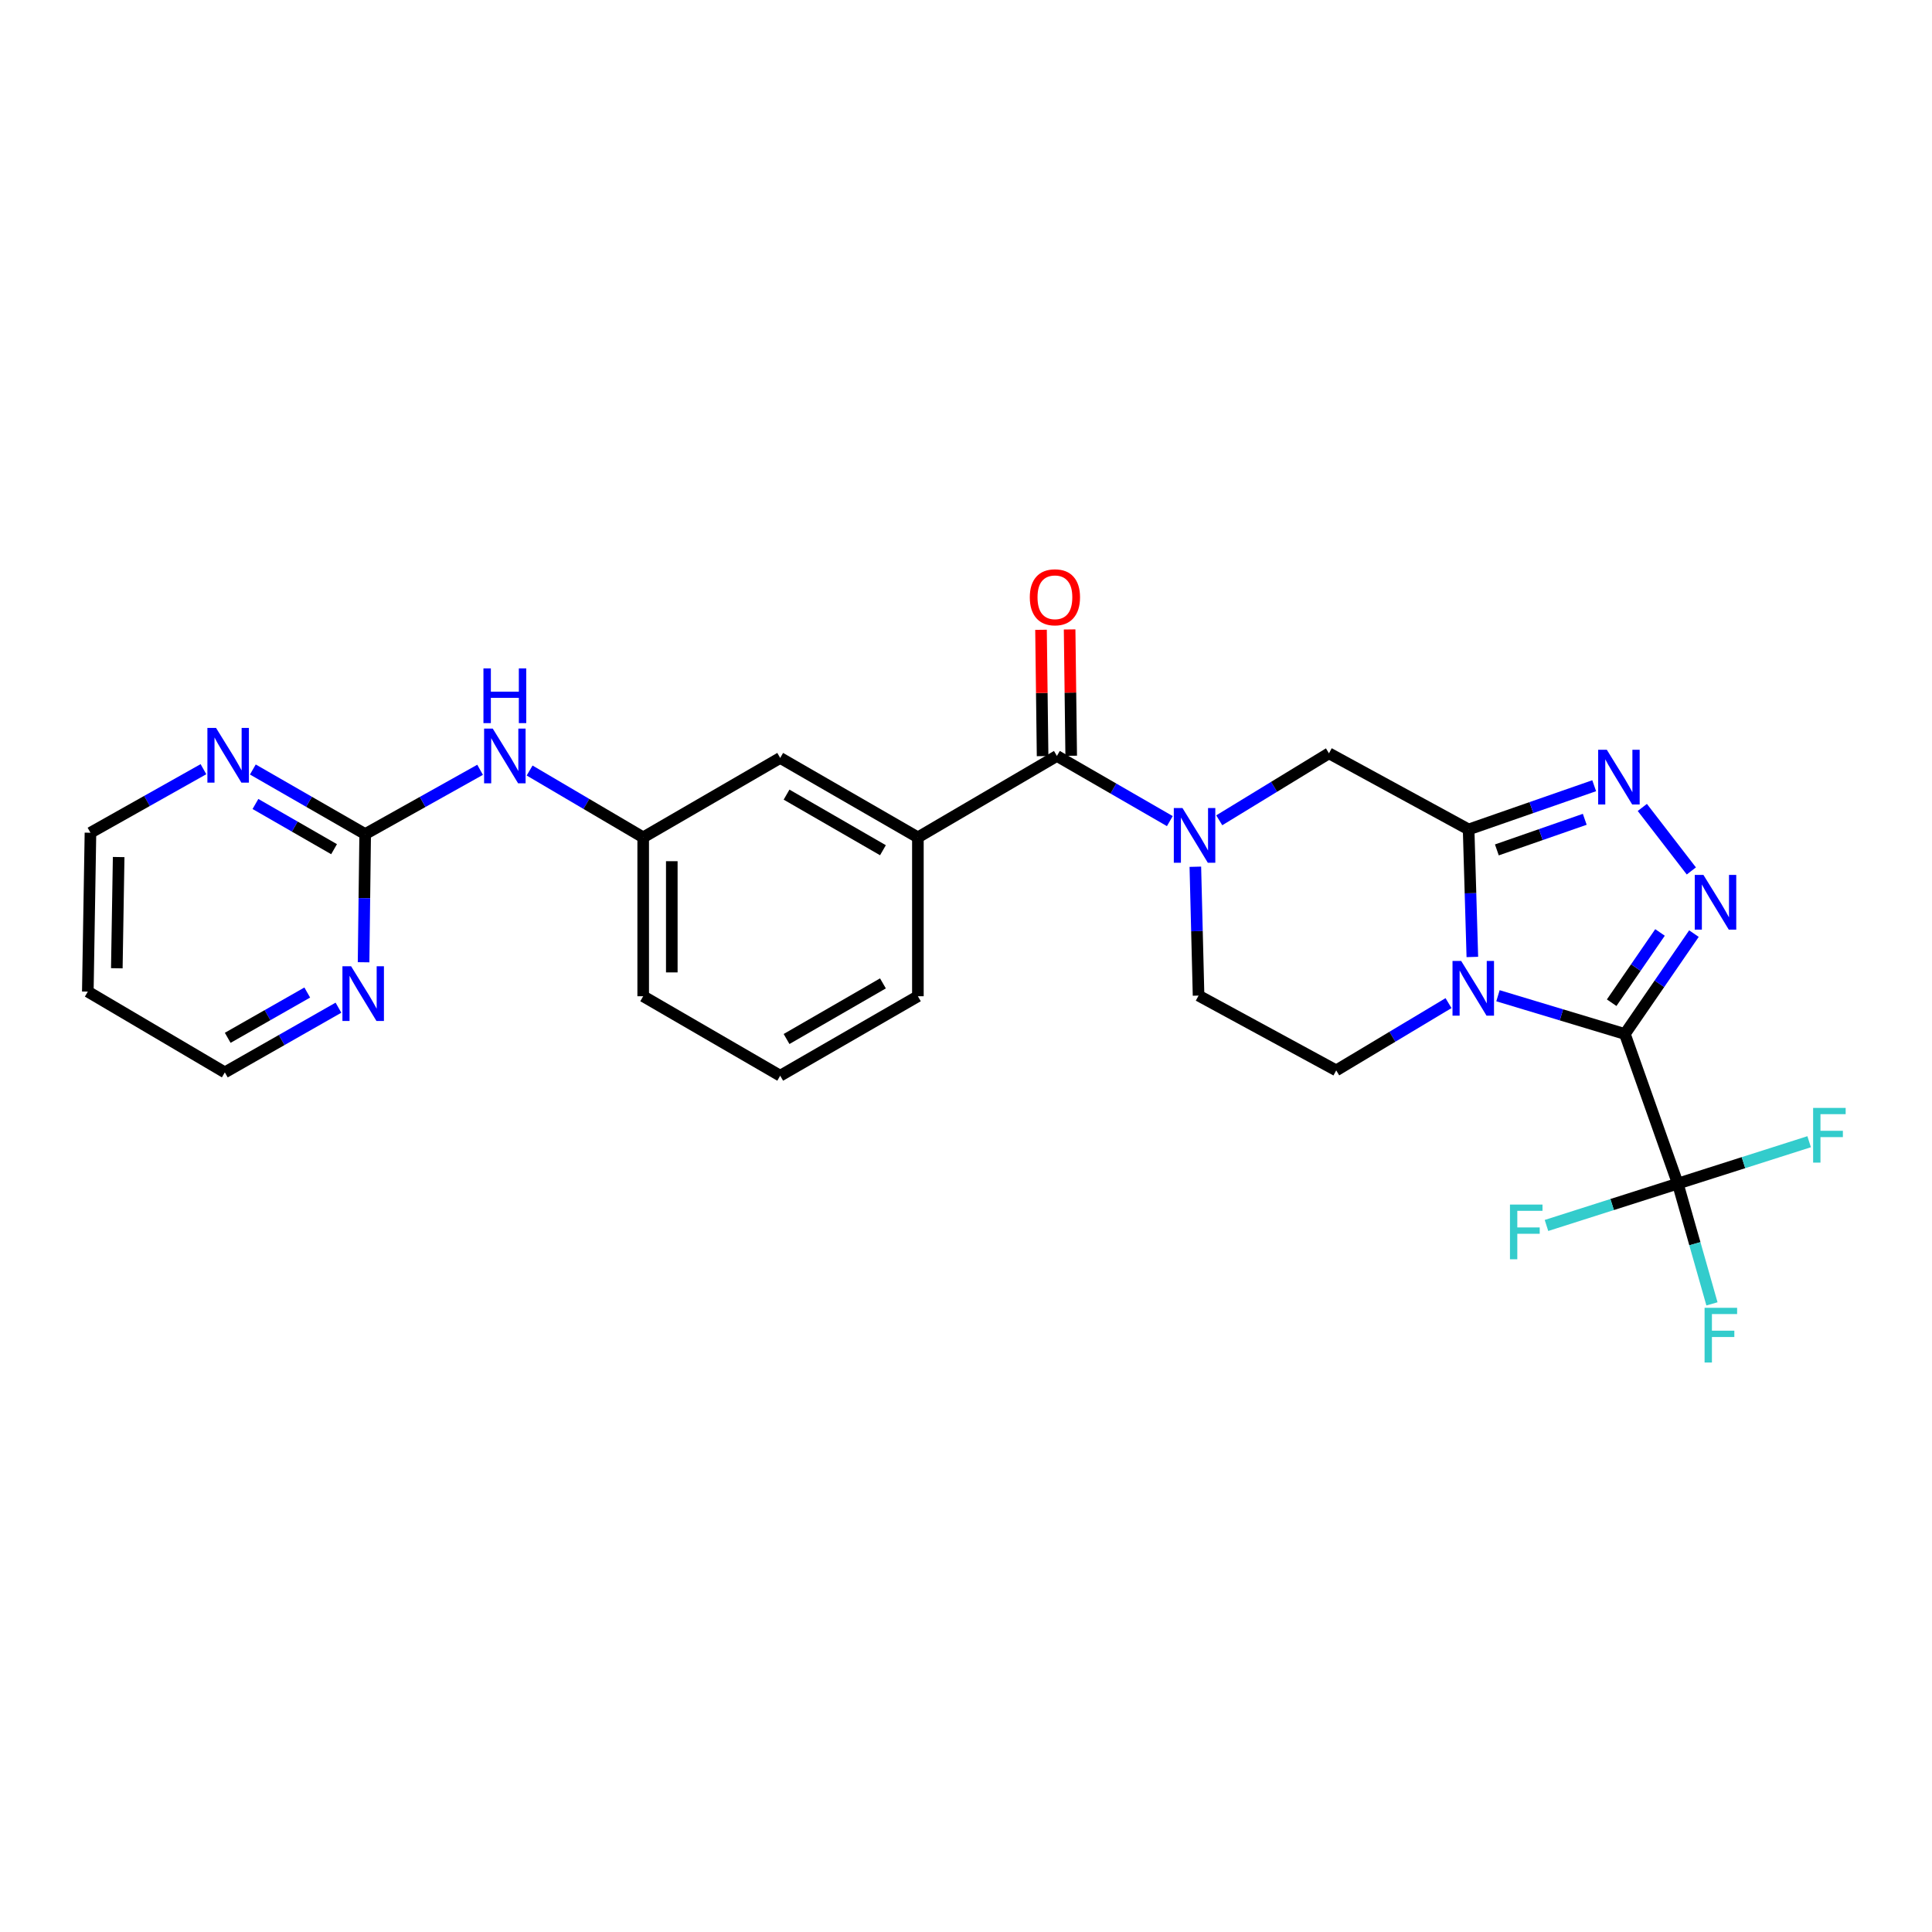 <?xml version='1.0' encoding='iso-8859-1'?>
<svg version='1.1' baseProfile='full'
              xmlns='http://www.w3.org/2000/svg'
                      xmlns:rdkit='http://www.rdkit.org/xml'
                      xmlns:xlink='http://www.w3.org/1999/xlink'
                  xml:space='preserve'
width='1000px' height='1000px' viewBox='0 0 1000 1000'>
<!-- END OF HEADER -->
<rect style='opacity:1.0;fill:#FFFFFF;stroke:none' width='1000' height='1000' x='0' y='0'> </rect>
<path class='bond-0' d='M 841.033,535.189 L 808.19,525.291' style='fill:none;fill-rule:evenodd;stroke:#000000;stroke-width:6px;stroke-linecap:butt;stroke-linejoin:miter;stroke-opacity:1' />
<path class='bond-0' d='M 808.19,525.291 L 775.348,515.394' style='fill:none;fill-rule:evenodd;stroke:#0000FF;stroke-width:6px;stroke-linecap:butt;stroke-linejoin:miter;stroke-opacity:1' />
<path class='bond-2' d='M 841.033,535.189 L 858.906,509.211' style='fill:none;fill-rule:evenodd;stroke:#000000;stroke-width:6px;stroke-linecap:butt;stroke-linejoin:miter;stroke-opacity:1' />
<path class='bond-2' d='M 858.906,509.211 L 876.779,483.234' style='fill:none;fill-rule:evenodd;stroke:#0000FF;stroke-width:6px;stroke-linecap:butt;stroke-linejoin:miter;stroke-opacity:1' />
<path class='bond-2' d='M 834.197,519.003 L 846.708,500.819' style='fill:none;fill-rule:evenodd;stroke:#000000;stroke-width:6px;stroke-linecap:butt;stroke-linejoin:miter;stroke-opacity:1' />
<path class='bond-2' d='M 846.708,500.819 L 859.219,482.635' style='fill:none;fill-rule:evenodd;stroke:#0000FF;stroke-width:6px;stroke-linecap:butt;stroke-linejoin:miter;stroke-opacity:1' />
<path class='bond-5' d='M 841.033,535.189 L 868.425,612.627' style='fill:none;fill-rule:evenodd;stroke:#000000;stroke-width:6px;stroke-linecap:butt;stroke-linejoin:miter;stroke-opacity:1' />
<path class='bond-1' d='M 762.085,495.323 L 761.121,462.323' style='fill:none;fill-rule:evenodd;stroke:#0000FF;stroke-width:6px;stroke-linecap:butt;stroke-linejoin:miter;stroke-opacity:1' />
<path class='bond-1' d='M 761.121,462.323 L 760.157,429.322' style='fill:none;fill-rule:evenodd;stroke:#000000;stroke-width:6px;stroke-linecap:butt;stroke-linejoin:miter;stroke-opacity:1' />
<path class='bond-9' d='M 749.751,519.212 L 720.689,536.623' style='fill:none;fill-rule:evenodd;stroke:#0000FF;stroke-width:6px;stroke-linecap:butt;stroke-linejoin:miter;stroke-opacity:1' />
<path class='bond-9' d='M 720.689,536.623 L 691.627,554.034' style='fill:none;fill-rule:evenodd;stroke:#000000;stroke-width:6px;stroke-linecap:butt;stroke-linejoin:miter;stroke-opacity:1' />
<path class='bond-7' d='M 760.157,429.322 L 687.868,389.912' style='fill:none;fill-rule:evenodd;stroke:#000000;stroke-width:6px;stroke-linecap:butt;stroke-linejoin:miter;stroke-opacity:1' />
<path class='bond-27' d='M 760.157,429.322 L 792.653,418.007' style='fill:none;fill-rule:evenodd;stroke:#000000;stroke-width:6px;stroke-linecap:butt;stroke-linejoin:miter;stroke-opacity:1' />
<path class='bond-27' d='M 792.653,418.007 L 825.149,406.691' style='fill:none;fill-rule:evenodd;stroke:#0000FF;stroke-width:6px;stroke-linecap:butt;stroke-linejoin:miter;stroke-opacity:1' />
<path class='bond-27' d='M 774.775,439.911 L 797.522,431.99' style='fill:none;fill-rule:evenodd;stroke:#000000;stroke-width:6px;stroke-linecap:butt;stroke-linejoin:miter;stroke-opacity:1' />
<path class='bond-27' d='M 797.522,431.99 L 820.269,424.069' style='fill:none;fill-rule:evenodd;stroke:#0000FF;stroke-width:6px;stroke-linecap:butt;stroke-linejoin:miter;stroke-opacity:1' />
<path class='bond-3' d='M 875.436,450.799 L 850.063,417.928' style='fill:none;fill-rule:evenodd;stroke:#0000FF;stroke-width:6px;stroke-linecap:butt;stroke-linejoin:miter;stroke-opacity:1' />
<path class='bond-4' d='M 618.708,448.624 L 619.541,481.97' style='fill:none;fill-rule:evenodd;stroke:#0000FF;stroke-width:6px;stroke-linecap:butt;stroke-linejoin:miter;stroke-opacity:1' />
<path class='bond-4' d='M 619.541,481.97 L 620.375,515.315' style='fill:none;fill-rule:evenodd;stroke:#000000;stroke-width:6px;stroke-linecap:butt;stroke-linejoin:miter;stroke-opacity:1' />
<path class='bond-6' d='M 605.505,425.007 L 576.278,408.142' style='fill:none;fill-rule:evenodd;stroke:#0000FF;stroke-width:6px;stroke-linecap:butt;stroke-linejoin:miter;stroke-opacity:1' />
<path class='bond-6' d='M 576.278,408.142 L 547.05,391.278' style='fill:none;fill-rule:evenodd;stroke:#000000;stroke-width:6px;stroke-linecap:butt;stroke-linejoin:miter;stroke-opacity:1' />
<path class='bond-28' d='M 631.08,424.588 L 659.474,407.25' style='fill:none;fill-rule:evenodd;stroke:#0000FF;stroke-width:6px;stroke-linecap:butt;stroke-linejoin:miter;stroke-opacity:1' />
<path class='bond-28' d='M 659.474,407.25 L 687.868,389.912' style='fill:none;fill-rule:evenodd;stroke:#000000;stroke-width:6px;stroke-linecap:butt;stroke-linejoin:miter;stroke-opacity:1' />
<path class='bond-18' d='M 868.425,612.627 L 877.266,643.752' style='fill:none;fill-rule:evenodd;stroke:#000000;stroke-width:6px;stroke-linecap:butt;stroke-linejoin:miter;stroke-opacity:1' />
<path class='bond-18' d='M 877.266,643.752 L 886.108,674.878' style='fill:none;fill-rule:evenodd;stroke:#33CCCC;stroke-width:6px;stroke-linecap:butt;stroke-linejoin:miter;stroke-opacity:1' />
<path class='bond-19' d='M 868.425,612.627 L 902.419,601.79' style='fill:none;fill-rule:evenodd;stroke:#000000;stroke-width:6px;stroke-linecap:butt;stroke-linejoin:miter;stroke-opacity:1' />
<path class='bond-19' d='M 902.419,601.79 L 936.413,590.953' style='fill:none;fill-rule:evenodd;stroke:#33CCCC;stroke-width:6px;stroke-linecap:butt;stroke-linejoin:miter;stroke-opacity:1' />
<path class='bond-20' d='M 868.425,612.627 L 834.44,623.464' style='fill:none;fill-rule:evenodd;stroke:#000000;stroke-width:6px;stroke-linecap:butt;stroke-linejoin:miter;stroke-opacity:1' />
<path class='bond-20' d='M 834.44,623.464 L 800.454,634.3' style='fill:none;fill-rule:evenodd;stroke:#33CCCC;stroke-width:6px;stroke-linecap:butt;stroke-linejoin:miter;stroke-opacity:1' />
<path class='bond-10' d='M 547.05,391.278 L 475.098,433.419' style='fill:none;fill-rule:evenodd;stroke:#000000;stroke-width:6px;stroke-linecap:butt;stroke-linejoin:miter;stroke-opacity:1' />
<path class='bond-16' d='M 554.452,391.185 L 554.044,358.488' style='fill:none;fill-rule:evenodd;stroke:#000000;stroke-width:6px;stroke-linecap:butt;stroke-linejoin:miter;stroke-opacity:1' />
<path class='bond-16' d='M 554.044,358.488 L 553.635,325.792' style='fill:none;fill-rule:evenodd;stroke:#FF0000;stroke-width:6px;stroke-linecap:butt;stroke-linejoin:miter;stroke-opacity:1' />
<path class='bond-16' d='M 539.647,391.37 L 539.238,358.674' style='fill:none;fill-rule:evenodd;stroke:#000000;stroke-width:6px;stroke-linecap:butt;stroke-linejoin:miter;stroke-opacity:1' />
<path class='bond-16' d='M 539.238,358.674 L 538.829,325.977' style='fill:none;fill-rule:evenodd;stroke:#FF0000;stroke-width:6px;stroke-linecap:butt;stroke-linejoin:miter;stroke-opacity:1' />
<path class='bond-8' d='M 189.012,431.716 L 218.755,415.08' style='fill:none;fill-rule:evenodd;stroke:#000000;stroke-width:6px;stroke-linecap:butt;stroke-linejoin:miter;stroke-opacity:1' />
<path class='bond-8' d='M 218.755,415.08 L 248.498,398.443' style='fill:none;fill-rule:evenodd;stroke:#0000FF;stroke-width:6px;stroke-linecap:butt;stroke-linejoin:miter;stroke-opacity:1' />
<path class='bond-13' d='M 189.012,431.716 L 159.943,415.004' style='fill:none;fill-rule:evenodd;stroke:#000000;stroke-width:6px;stroke-linecap:butt;stroke-linejoin:miter;stroke-opacity:1' />
<path class='bond-13' d='M 159.943,415.004 L 130.874,398.291' style='fill:none;fill-rule:evenodd;stroke:#0000FF;stroke-width:6px;stroke-linecap:butt;stroke-linejoin:miter;stroke-opacity:1' />
<path class='bond-13' d='M 172.911,439.539 L 152.563,427.84' style='fill:none;fill-rule:evenodd;stroke:#000000;stroke-width:6px;stroke-linecap:butt;stroke-linejoin:miter;stroke-opacity:1' />
<path class='bond-13' d='M 152.563,427.84 L 132.215,416.141' style='fill:none;fill-rule:evenodd;stroke:#0000FF;stroke-width:6px;stroke-linecap:butt;stroke-linejoin:miter;stroke-opacity:1' />
<path class='bond-14' d='M 189.012,431.716 L 188.599,464.889' style='fill:none;fill-rule:evenodd;stroke:#000000;stroke-width:6px;stroke-linecap:butt;stroke-linejoin:miter;stroke-opacity:1' />
<path class='bond-14' d='M 188.599,464.889 L 188.186,498.063' style='fill:none;fill-rule:evenodd;stroke:#0000FF;stroke-width:6px;stroke-linecap:butt;stroke-linejoin:miter;stroke-opacity:1' />
<path class='bond-11' d='M 691.627,554.034 L 620.375,515.315' style='fill:none;fill-rule:evenodd;stroke:#000000;stroke-width:6px;stroke-linecap:butt;stroke-linejoin:miter;stroke-opacity:1' />
<path class='bond-15' d='M 475.098,433.419 L 403.83,392.306' style='fill:none;fill-rule:evenodd;stroke:#000000;stroke-width:6px;stroke-linecap:butt;stroke-linejoin:miter;stroke-opacity:1' />
<path class='bond-15' d='M 457.009,440.077 L 407.121,411.298' style='fill:none;fill-rule:evenodd;stroke:#000000;stroke-width:6px;stroke-linecap:butt;stroke-linejoin:miter;stroke-opacity:1' />
<path class='bond-21' d='M 475.098,433.419 L 475.098,515.652' style='fill:none;fill-rule:evenodd;stroke:#000000;stroke-width:6px;stroke-linecap:butt;stroke-linejoin:miter;stroke-opacity:1' />
<path class='bond-12' d='M 274.126,398.821 L 303.52,416.12' style='fill:none;fill-rule:evenodd;stroke:#0000FF;stroke-width:6px;stroke-linecap:butt;stroke-linejoin:miter;stroke-opacity:1' />
<path class='bond-12' d='M 303.52,416.12 L 332.915,433.419' style='fill:none;fill-rule:evenodd;stroke:#000000;stroke-width:6px;stroke-linecap:butt;stroke-linejoin:miter;stroke-opacity:1' />
<path class='bond-23' d='M 105.305,398.131 L 76.062,414.578' style='fill:none;fill-rule:evenodd;stroke:#0000FF;stroke-width:6px;stroke-linecap:butt;stroke-linejoin:miter;stroke-opacity:1' />
<path class='bond-23' d='M 76.062,414.578 L 46.82,431.025' style='fill:none;fill-rule:evenodd;stroke:#000000;stroke-width:6px;stroke-linecap:butt;stroke-linejoin:miter;stroke-opacity:1' />
<path class='bond-24' d='M 175.183,521.575 L 145.776,538.319' style='fill:none;fill-rule:evenodd;stroke:#0000FF;stroke-width:6px;stroke-linecap:butt;stroke-linejoin:miter;stroke-opacity:1' />
<path class='bond-24' d='M 145.776,538.319 L 116.37,555.062' style='fill:none;fill-rule:evenodd;stroke:#000000;stroke-width:6px;stroke-linecap:butt;stroke-linejoin:miter;stroke-opacity:1' />
<path class='bond-24' d='M 159.035,513.731 L 138.45,525.452' style='fill:none;fill-rule:evenodd;stroke:#0000FF;stroke-width:6px;stroke-linecap:butt;stroke-linejoin:miter;stroke-opacity:1' />
<path class='bond-24' d='M 138.45,525.452 L 117.865,537.172' style='fill:none;fill-rule:evenodd;stroke:#000000;stroke-width:6px;stroke-linecap:butt;stroke-linejoin:miter;stroke-opacity:1' />
<path class='bond-17' d='M 403.83,392.306 L 332.915,433.419' style='fill:none;fill-rule:evenodd;stroke:#000000;stroke-width:6px;stroke-linecap:butt;stroke-linejoin:miter;stroke-opacity:1' />
<path class='bond-29' d='M 332.915,433.419 L 332.915,515.652' style='fill:none;fill-rule:evenodd;stroke:#000000;stroke-width:6px;stroke-linecap:butt;stroke-linejoin:miter;stroke-opacity:1' />
<path class='bond-29' d='M 347.721,445.754 L 347.721,503.317' style='fill:none;fill-rule:evenodd;stroke:#000000;stroke-width:6px;stroke-linecap:butt;stroke-linejoin:miter;stroke-opacity:1' />
<path class='bond-25' d='M 475.098,515.652 L 403.83,556.782' style='fill:none;fill-rule:evenodd;stroke:#000000;stroke-width:6px;stroke-linecap:butt;stroke-linejoin:miter;stroke-opacity:1' />
<path class='bond-25' d='M 457.007,508.998 L 407.119,537.788' style='fill:none;fill-rule:evenodd;stroke:#000000;stroke-width:6px;stroke-linecap:butt;stroke-linejoin:miter;stroke-opacity:1' />
<path class='bond-22' d='M 45.455,513.259 L 116.37,555.062' style='fill:none;fill-rule:evenodd;stroke:#000000;stroke-width:6px;stroke-linecap:butt;stroke-linejoin:miter;stroke-opacity:1' />
<path class='bond-30' d='M 45.455,513.259 L 46.82,431.025' style='fill:none;fill-rule:evenodd;stroke:#000000;stroke-width:6px;stroke-linecap:butt;stroke-linejoin:miter;stroke-opacity:1' />
<path class='bond-30' d='M 60.464,501.17 L 61.42,443.606' style='fill:none;fill-rule:evenodd;stroke:#000000;stroke-width:6px;stroke-linecap:butt;stroke-linejoin:miter;stroke-opacity:1' />
<path class='bond-26' d='M 403.83,556.782 L 332.915,515.652' style='fill:none;fill-rule:evenodd;stroke:#000000;stroke-width:6px;stroke-linecap:butt;stroke-linejoin:miter;stroke-opacity:1' />
<path  class='atom-1' d='M 756.299 497.38
L 765.579 512.38
Q 766.499 513.86, 767.979 516.54
Q 769.459 519.22, 769.539 519.38
L 769.539 497.38
L 773.299 497.38
L 773.299 525.7
L 769.419 525.7
L 759.459 509.3
Q 758.299 507.38, 757.059 505.18
Q 755.859 502.98, 755.499 502.3
L 755.499 525.7
L 751.819 525.7
L 751.819 497.38
L 756.299 497.38
' fill='#0000FF'/>
<path  class='atom-3' d='M 881.685 452.845
L 890.965 467.845
Q 891.885 469.325, 893.365 472.005
Q 894.845 474.685, 894.925 474.845
L 894.925 452.845
L 898.685 452.845
L 898.685 481.165
L 894.805 481.165
L 884.845 464.765
Q 883.685 462.845, 882.445 460.645
Q 881.245 458.445, 880.885 457.765
L 880.885 481.165
L 877.205 481.165
L 877.205 452.845
L 881.685 452.845
' fill='#0000FF'/>
<path  class='atom-4' d='M 831.688 388.075
L 840.968 403.075
Q 841.888 404.555, 843.368 407.235
Q 844.848 409.915, 844.928 410.075
L 844.928 388.075
L 848.688 388.075
L 848.688 416.395
L 844.808 416.395
L 834.848 399.995
Q 833.688 398.075, 832.448 395.875
Q 831.248 393.675, 830.888 392.995
L 830.888 416.395
L 827.208 416.395
L 827.208 388.075
L 831.688 388.075
' fill='#0000FF'/>
<path  class='atom-5' d='M 612.042 418.231
L 621.322 433.231
Q 622.242 434.711, 623.722 437.391
Q 625.202 440.071, 625.282 440.231
L 625.282 418.231
L 629.042 418.231
L 629.042 446.551
L 625.162 446.551
L 615.202 430.151
Q 614.042 428.231, 612.802 426.031
Q 611.602 423.831, 611.242 423.151
L 611.242 446.551
L 607.562 446.551
L 607.562 418.231
L 612.042 418.231
' fill='#0000FF'/>
<path  class='atom-13' d='M 255.049 377.118
L 264.329 392.118
Q 265.249 393.598, 266.729 396.278
Q 268.209 398.958, 268.289 399.118
L 268.289 377.118
L 272.049 377.118
L 272.049 405.438
L 268.169 405.438
L 258.209 389.038
Q 257.049 387.118, 255.809 384.918
Q 254.609 382.718, 254.249 382.038
L 254.249 405.438
L 250.569 405.438
L 250.569 377.118
L 255.049 377.118
' fill='#0000FF'/>
<path  class='atom-13' d='M 250.229 345.966
L 254.069 345.966
L 254.069 358.006
L 268.549 358.006
L 268.549 345.966
L 272.389 345.966
L 272.389 374.286
L 268.549 374.286
L 268.549 361.206
L 254.069 361.206
L 254.069 374.286
L 250.229 374.286
L 250.229 345.966
' fill='#0000FF'/>
<path  class='atom-14' d='M 111.829 376.781
L 121.109 391.781
Q 122.029 393.261, 123.509 395.941
Q 124.989 398.621, 125.069 398.781
L 125.069 376.781
L 128.829 376.781
L 128.829 405.101
L 124.949 405.101
L 114.989 388.701
Q 113.829 386.781, 112.589 384.581
Q 111.389 382.381, 111.029 381.701
L 111.029 405.101
L 107.349 405.101
L 107.349 376.781
L 111.829 376.781
' fill='#0000FF'/>
<path  class='atom-15' d='M 181.724 500.127
L 191.004 515.127
Q 191.924 516.607, 193.404 519.287
Q 194.884 521.967, 194.964 522.127
L 194.964 500.127
L 198.724 500.127
L 198.724 528.447
L 194.844 528.447
L 184.884 512.047
Q 183.724 510.127, 182.484 507.927
Q 181.284 505.727, 180.924 505.047
L 180.924 528.447
L 177.244 528.447
L 177.244 500.127
L 181.724 500.127
' fill='#0000FF'/>
<path  class='atom-17' d='M 533.022 309.149
Q 533.022 302.349, 536.382 298.549
Q 539.742 294.749, 546.022 294.749
Q 552.302 294.749, 555.662 298.549
Q 559.022 302.349, 559.022 309.149
Q 559.022 316.029, 555.622 319.949
Q 552.222 323.829, 546.022 323.829
Q 539.782 323.829, 536.382 319.949
Q 533.022 316.069, 533.022 309.149
M 546.022 320.629
Q 550.342 320.629, 552.662 317.749
Q 555.022 314.829, 555.022 309.149
Q 555.022 303.589, 552.662 300.789
Q 550.342 297.949, 546.022 297.949
Q 541.702 297.949, 539.342 300.749
Q 537.022 303.549, 537.022 309.149
Q 537.022 314.869, 539.342 317.749
Q 541.702 320.629, 546.022 320.629
' fill='#FF0000'/>
<path  class='atom-19' d='M 882.289 676.917
L 899.129 676.917
L 899.129 680.157
L 886.089 680.157
L 886.089 688.757
L 897.689 688.757
L 897.689 692.037
L 886.089 692.037
L 886.089 705.237
L 882.289 705.237
L 882.289 676.917
' fill='#33CCCC'/>
<path  class='atom-20' d='M 938.471 573.452
L 955.311 573.452
L 955.311 576.692
L 942.271 576.692
L 942.271 585.292
L 953.871 585.292
L 953.871 588.572
L 942.271 588.572
L 942.271 601.772
L 938.471 601.772
L 938.471 573.452
' fill='#33CCCC'/>
<path  class='atom-21' d='M 781.555 623.482
L 798.395 623.482
L 798.395 626.722
L 785.355 626.722
L 785.355 635.322
L 796.955 635.322
L 796.955 638.602
L 785.355 638.602
L 785.355 651.802
L 781.555 651.802
L 781.555 623.482
' fill='#33CCCC'/>
</svg>
